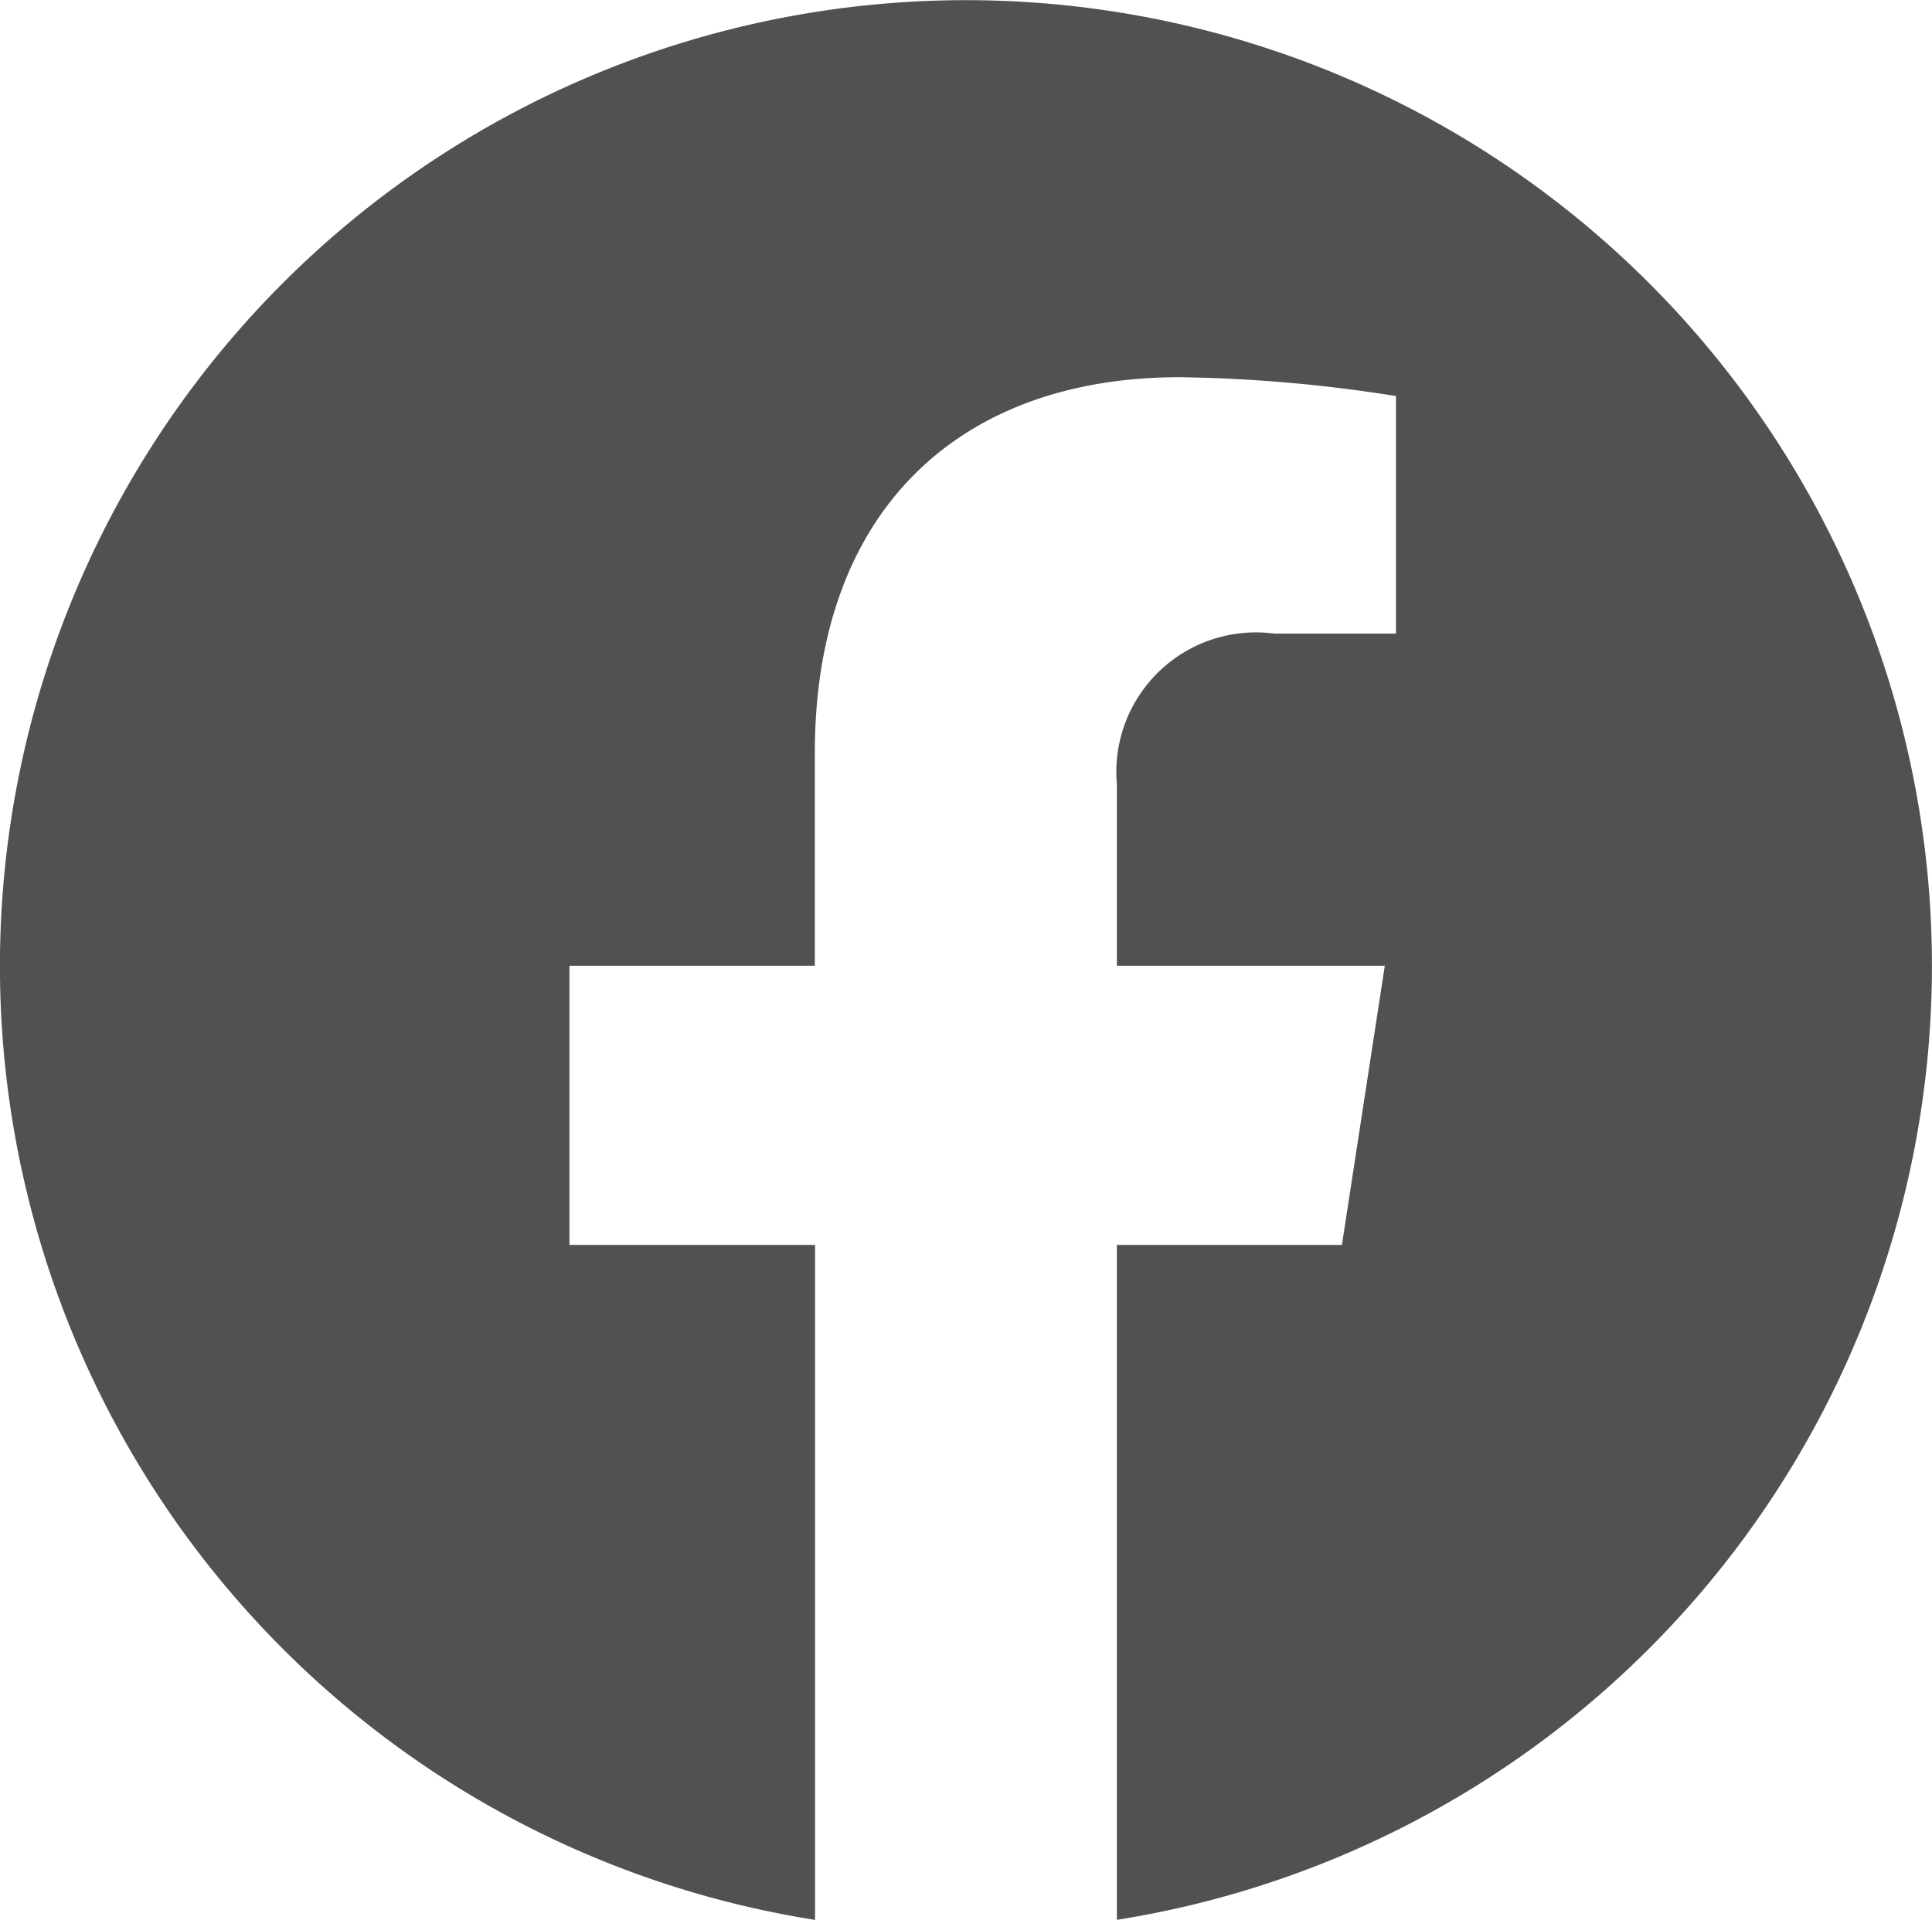 <svg xmlns="http://www.w3.org/2000/svg" width="33.714" height="33.51" viewBox="0 0 33.714 33.51">
  <path id="_2023_June_All-section_Social-media_All-devices_facebook_icon" data-name="2023_June_All-section_Social-media_All-devices_facebook_icon" d="M34.276,17.419A16.857,16.857,0,1,0,14.786,34.073V22.292H10.5V17.419h4.282V13.705c0-4.224,2.515-6.558,6.367-6.558a25.942,25.942,0,0,1,3.774.329v4.146H22.8a2.436,2.436,0,0,0-2.747,2.633v3.164h4.675l-.748,4.873H20.053v11.78A16.863,16.863,0,0,0,34.276,17.419Z" transform="translate(-0.563 -0.563)" fill="#525151"/>
</svg>
